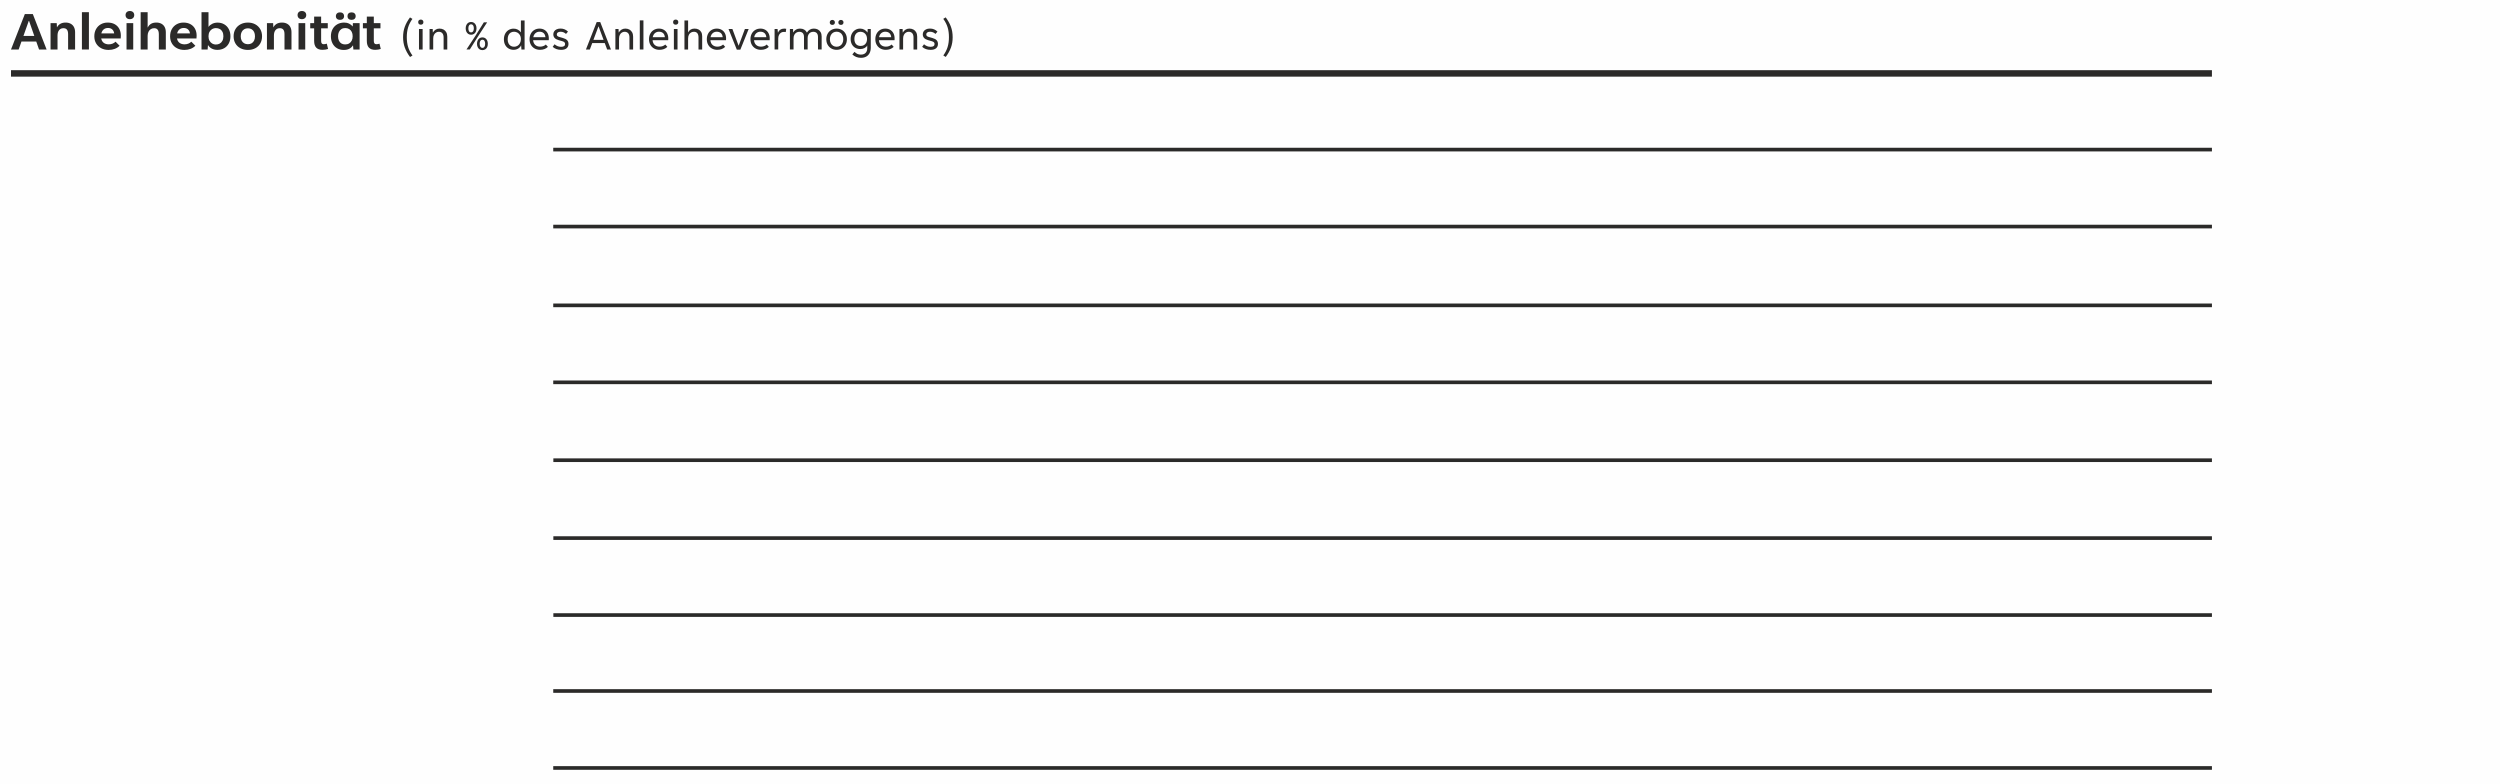 <?xml version="1.0" encoding="UTF-8"?>
<!DOCTYPE svg PUBLIC "-//W3C//DTD SVG 1.1//EN" "http://www.w3.org/Graphics/SVG/1.1/DTD/svg11.dtd">
<!-- Creator: CorelDRAW 2020 (64-Bit) -->
<svg xmlns="http://www.w3.org/2000/svg" xml:space="preserve" width="136.4mm" height="42.789mm" version="1.1" style="shape-rendering:geometricPrecision; text-rendering:geometricPrecision; image-rendering:optimizeQuality; fill-rule:evenodd; clip-rule:evenodd"
viewBox="0 0 18202.57 5710.2"
 xmlns:xlink="http://www.w3.org/1999/xlink"
 xmlns:xodm="http://www.corel.com/coreldraw/odm/2003">
 <defs>
  <style type="text/css">
   <![CDATA[
    .str1 {stroke:#2B2A29;stroke-width:47.08;stroke-miterlimit:22.926}
    .str0 {stroke:#2B2A29;stroke-width:26.69;stroke-miterlimit:22.926}
    .fil2 {fill:none}
    .fil0 {fill:#FEFEFE}
    .fil1 {fill:#2B2A29;fill-rule:nonzero}
   ]]>
  </style>
 </defs>
 <g id="Ebene_x0020_1">
  <rect class="fil0" y="-0" width="18202.57" height="5710.2"/>
  <path class="fil1" d="M339.31 360.42l-55.07 0 -20.27 -57.9 -107.76 0 -20.48 57.9 -55.65 0 100.7 -257.96 58.2 0 100.34 257.96zm-129.94 -208.12l-38.69 109.26 79.02 0 -38.06 -109.26 -2.27 0z"/>
  <path id="1" class="fil1" d="M368.05 360.42l0 -191.79 45.05 0 1.48 30.01 0.77 0c5.58,-10.88 13.56,-19.35 24.01,-25.36 10.53,-6.01 23.31,-8.97 38.49,-8.97 14.05,0 26.34,2.83 36.73,8.47 10.45,5.64 18.43,13.77 23.94,24.37 5.51,10.66 8.26,23.23 8.26,37.7l0 125.56 -50.91 0 0 -111.71c0,-14.63 -2.76,-25.5 -8.41,-32.7 -5.58,-7.21 -14.05,-10.74 -25.49,-10.74 -13.43,0 -23.94,4.66 -31.57,14.05 -7.62,9.39 -11.5,22.39 -11.5,39.13l0 101.97 -50.84 0z"/>
  <path id="2" class="fil1" d="M647.34 360.42l-50.91 0 0 -271.66 50.91 0 0 271.66z"/>
  <path id="3" class="fil1" d="M879.88 259.87c0,5.5 -0.36,12.21 -1.05,20.04l-141.95 0c2.68,14.13 8.75,24.73 18.43,32 9.68,7.19 21.9,10.88 36.66,10.88 9.89,0 19.14,-1.69 27.61,-5.08 8.47,-3.39 15.68,-8.13 21.61,-14.2l29.59 29.59c-9.96,9.96 -21.61,17.51 -35.1,22.67 -13.41,5.15 -28.45,7.77 -44.97,7.77 -20.14,0 -38.07,-4.16 -53.89,-12.44 -15.81,-8.26 -28.1,-19.91 -36.94,-34.95 -8.82,-15.04 -13.2,-32.33 -13.2,-51.9 0,-19.35 4.1,-36.58 12.36,-51.77 8.33,-15.19 19.84,-26.97 34.67,-35.44 14.83,-8.47 31.71,-12.72 50.56,-12.72 19.48,0 36.37,3.95 50.84,11.86 14.4,7.91 25.42,19.14 33.19,33.55 7.7,14.4 11.58,31.13 11.58,50.14zm-93.08 -56.29c-12.42,0 -22.94,3.39 -31.49,10.17 -8.54,6.78 -14.33,16.52 -17.36,29.39l93.5 0c-1.91,-12.86 -6.85,-22.61 -14.76,-29.39 -7.98,-6.78 -17.94,-10.17 -29.88,-10.17z"/>
  <path id="4" class="fil1" d="M945.61 139.67c-9.6,0 -17.3,-2.75 -22.95,-8.26 -5.64,-5.51 -8.47,-12.78 -8.47,-21.75 0,-8.82 2.83,-15.96 8.47,-21.39 5.66,-5.44 13.36,-8.19 22.95,-8.19 9.68,0 17.38,2.75 23.1,8.19 5.71,5.43 8.61,12.57 8.61,21.39 0,8.83 -2.9,16.03 -8.69,21.62 -5.86,5.58 -13.48,8.39 -23.02,8.39zm24.43 220.75l-48.79 0 0 -191.79 48.79 0 0 191.79z"/>
  <path id="5" class="fil1" d="M1024.08 360.42l0 -271.66 50.84 0 0 111.15 0.84 0c5.79,-11.52 13.71,-20.27 23.79,-26.41 10.1,-6.14 23.03,-9.18 38.91,-9.18 14.05,0 26.28,2.83 36.73,8.47 10.38,5.64 18.36,13.77 23.86,24.37 5.51,10.66 8.27,23.23 8.27,37.7l0 125.56 -50.84 0 0 -110.87c0,-29.52 -11.37,-44.28 -33.98,-44.28 -9.25,0 -17.44,2.27 -24.71,6.93 -7.27,4.59 -12.85,11.16 -16.88,19.56 -3.95,8.39 -5.99,18.07 -5.99,28.95l0 99.71 -50.84 0z"/>
  <path id="6" class="fil1" d="M1431.61 259.87c0,5.5 -0.36,12.21 -1.05,20.04l-141.95 0c2.68,14.13 8.75,24.73 18.43,32 9.68,7.19 21.9,10.88 36.66,10.88 9.89,0 19.14,-1.69 27.61,-5.08 8.47,-3.39 15.68,-8.13 21.61,-14.2l29.59 29.59c-9.96,9.96 -21.61,17.51 -35.1,22.67 -13.41,5.15 -28.45,7.77 -44.97,7.77 -20.14,0 -38.07,-4.16 -53.89,-12.44 -15.81,-8.26 -28.1,-19.91 -36.94,-34.95 -8.82,-15.04 -13.2,-32.33 -13.2,-51.9 0,-19.35 4.1,-36.58 12.36,-51.77 8.33,-15.19 19.84,-26.97 34.67,-35.44 14.83,-8.47 31.71,-12.72 50.56,-12.72 19.48,0 36.37,3.95 50.84,11.86 14.4,7.91 25.42,19.14 33.19,33.55 7.7,14.4 11.58,31.13 11.58,50.14zm-93.08 -56.29c-12.42,0 -22.94,3.39 -31.49,10.17 -8.54,6.78 -14.33,16.52 -17.36,29.39l93.5 0c-1.91,-12.86 -6.85,-22.61 -14.76,-29.39 -7.98,-6.78 -17.94,-10.17 -29.88,-10.17z"/>
  <path id="7" class="fil1" d="M1583.01 363.1c-14.91,0 -28.17,-2.9 -39.9,-8.75 -11.72,-5.86 -21.05,-14.33 -27.96,-25.36l-0.99 0 -2.34 31.43 -44.63 0 0 -271.66 50.84 0 0 106.35 0.84 0c6.5,-9.25 15.47,-16.59 26.98,-22.1 11.5,-5.51 24.43,-8.34 38.62,-8.34 17.8,0 33.76,4.18 47.95,12.44 14.27,8.26 25.36,19.91 33.34,34.95 7.98,15.04 12,32.35 12,51.98 0,19.84 -4.02,37.29 -12.06,52.33 -8.13,15.04 -19.28,26.56 -33.62,34.67 -14.41,8.05 -30.72,12.08 -49.08,12.08zm-11.8 -38.91c10.66,0 20.12,-2.26 28.46,-6.78 8.33,-4.59 14.89,-11.37 19.63,-20.47 4.8,-9.11 7.13,-20.2 7.13,-33.12 0,-12.72 -2.26,-23.51 -6.91,-32.41 -4.59,-8.9 -11.02,-15.6 -19.35,-20.12 -8.26,-4.59 -17.87,-6.85 -28.75,-6.85 -9.25,0 -17.94,2.26 -26.05,6.7 -8.13,4.52 -14.69,11.24 -19.78,20.27 -5.02,9.03 -7.55,20.06 -7.55,33.06 0,12.49 2.54,23.3 7.55,32.33 5.08,9.05 11.65,15.89 19.78,20.48 8.11,4.66 16.73,6.91 25.84,6.91z"/>
  <path id="8" class="fil1" d="M1805.16 363.53c-20.4,0 -38.49,-4.1 -54.3,-12.29 -15.81,-8.26 -28.04,-19.84 -36.79,-34.88 -8.75,-15.04 -13.13,-32.41 -13.13,-52.11 0,-19.92 4.44,-37.37 13.49,-52.47 9.03,-15.11 21.46,-26.77 37.29,-35.1 15.75,-8.26 33.6,-12.36 53.45,-12.36 19.56,0 37.15,4.1 52.75,12.36 15.61,8.33 27.82,19.99 36.73,35.1 8.9,15.11 13.34,32.55 13.34,52.47 0,19.7 -4.31,37.07 -12.92,52.11 -8.62,15.04 -20.7,26.62 -36.3,34.88 -15.61,8.19 -33.47,12.29 -53.61,12.29zm0 -41.6c10.38,0 19.35,-2.26 27.12,-6.85 7.7,-4.52 13.71,-11.16 17.87,-19.84 4.24,-8.69 6.35,-19 6.35,-31 0,-12.14 -2.11,-22.61 -6.35,-31.28 -4.16,-8.69 -10.17,-15.33 -17.87,-19.92 -7.77,-4.66 -16.73,-6.99 -27.12,-6.99 -10.3,0 -19.42,2.34 -27.32,6.99 -7.85,4.59 -13.99,11.3 -18.36,20.06 -4.46,8.75 -6.65,19.14 -6.65,31.15 0,12 2.19,22.31 6.5,31 4.38,8.69 10.45,15.32 18.3,19.84 7.9,4.59 17.08,6.85 27.53,6.85z"/>
  <path id="9" class="fil1" d="M1943.58 360.42l0 -191.79 45.05 0 1.48 30.01 0.77 0c5.58,-10.88 13.56,-19.35 24.01,-25.36 10.53,-6.01 23.31,-8.97 38.49,-8.97 14.05,0 26.34,2.83 36.73,8.47 10.45,5.64 18.43,13.77 23.94,24.37 5.51,10.66 8.26,23.23 8.26,37.7l0 125.56 -50.91 0 0 -111.71c0,-14.63 -2.76,-25.5 -8.41,-32.7 -5.58,-7.21 -14.05,-10.74 -25.49,-10.74 -13.43,0 -23.94,4.66 -31.57,14.05 -7.62,9.39 -11.5,22.39 -11.5,39.13l0 101.97 -50.84 0z"/>
  <path id="10" class="fil1" d="M2198 139.67c-9.6,0 -17.3,-2.75 -22.95,-8.26 -5.64,-5.51 -8.47,-12.78 -8.47,-21.75 0,-8.82 2.83,-15.96 8.47,-21.39 5.66,-5.44 13.36,-8.19 22.95,-8.19 9.68,0 17.38,2.75 23.1,8.19 5.71,5.43 8.61,12.57 8.61,21.39 0,8.83 -2.9,16.03 -8.69,21.62 -5.86,5.58 -13.48,8.39 -23.02,8.39zm24.43 220.75l-48.79 0 0 -191.79 48.79 0 0 191.79z"/>
  <path id="11" class="fil1" d="M2388.74 356.47c-5.36,1.98 -11.65,3.52 -18.78,4.66 -7.21,1.2 -14.33,1.76 -21.54,1.76 -20.27,0 -35.52,-5.3 -45.83,-15.88 -10.25,-10.66 -15.4,-27.05 -15.4,-49.3l0 -91.67 -28.53 0 0 -37.42 28.53 0 0 -47.82 50.91 0 0 47.82 48.38 0 0 37.42 -48.38 0 0 91.88c0,16.03 6.01,24.01 17.94,24.01 7.63,0 15.4,-1.35 23.45,-3.95l9.25 38.49z"/>
  <path id="12" class="fil1" d="M2502.79 363.74c-18.08,0 -34.24,-4.1 -48.44,-12.29 -14.2,-8.26 -25.28,-19.91 -33.19,-35.03 -7.91,-15.04 -11.86,-32.55 -11.86,-52.39 0,-19.91 4.16,-37.35 12.5,-52.47 8.33,-15.11 19.83,-26.76 34.46,-34.95 14.61,-8.19 31.13,-12.29 49.64,-12.29 13.63,0 25.85,2.68 36.73,8.13 10.8,5.5 18.92,11.93 24.29,19.34l1.41 0 1.05 -23.15 49.02 0 0 191.79 -45.48 0 -2.48 -28.96 -1.69 0c-5.93,9.82 -14.33,17.59 -25.21,23.45 -10.88,5.86 -24.5,8.83 -40.74,8.83zm10.1 -40.18c11.16,0 20.9,-2.4 29.16,-7.35 8.34,-4.87 14.63,-11.78 19.07,-20.75 4.38,-8.97 6.63,-19.43 6.63,-31.43 0,-12.14 -2.26,-22.74 -6.63,-31.71 -4.44,-8.9 -10.66,-15.89 -18.86,-20.76 -8.11,-4.87 -17.79,-7.34 -28.95,-7.34 -10.6,0 -19.84,2.54 -27.62,7.55 -7.77,5.02 -13.76,12.08 -18,21.11 -4.16,9.05 -6.29,19.42 -6.29,31.15 0,12.49 2.12,23.23 6.29,32.13 4.24,8.89 10.24,15.67 18,20.4 7.78,4.66 16.88,6.99 27.2,6.99zm-37.78 -233.54c9.39,0 16.73,2.4 22.03,7.35 5.36,4.87 7.98,11.65 7.98,20.34 0,8.26 -2.68,14.83 -8.06,19.7 -5.36,4.8 -12.7,7.21 -21.95,7.21 -8.9,0 -16.11,-2.4 -21.47,-7.21 -5.36,-4.87 -8.11,-11.44 -8.11,-19.7 0,-8.41 2.75,-15.12 8.11,-20.14 5.36,-5.08 12.57,-7.55 21.47,-7.55zm84.46 0c9.25,0 16.52,2.47 21.89,7.42 5.36,4.94 8.13,11.72 8.13,20.27 0,8.26 -2.76,14.83 -8.13,19.7 -5.36,4.8 -12.64,7.21 -21.89,7.21 -9.11,0 -16.32,-2.4 -21.62,-7.21 -5.36,-4.87 -7.98,-11.44 -7.98,-19.7 0,-8.69 2.62,-15.47 7.85,-20.34 5.22,-4.95 12.49,-7.35 21.75,-7.35z"/>
  <path id="13" class="fil1" d="M2772.33 356.47c-5.36,1.98 -11.65,3.52 -18.78,4.66 -7.21,1.2 -14.33,1.76 -21.54,1.76 -20.27,0 -35.52,-5.3 -45.83,-15.88 -10.25,-10.66 -15.4,-27.05 -15.4,-49.3l0 -91.67 -28.53 0 0 -37.42 28.53 0 0 -47.82 50.91 0 0 47.82 48.38 0 0 37.42 -48.38 0 0 91.88c0,16.03 6.01,24.01 17.94,24.01 7.63,0 15.4,-1.35 23.45,-3.95l9.25 38.49z"/>
  <path id="14" class="fil1" d="M3002.88 137.55c-14.51,20.1 -24.94,40.69 -31.36,61.79 -6.43,21.14 -9.68,44.87 -9.68,71.13 0,26.64 3.19,50.47 9.56,71.61 6.38,21.15 16.97,41.86 31.8,62.12l-17.68 10.77c-16.97,-22.63 -29.65,-45.43 -38.06,-68.33 -8.46,-22.9 -12.64,-48.28 -12.64,-76.17 0,-27.69 4.12,-52.85 12.48,-75.53 8.29,-22.67 20.92,-45.41 37.89,-68.15l17.7 10.77z"/>
  <path id="15" class="fil1" d="M3064 179.72c-5.87,0 -10.54,-1.59 -14,-4.83 -3.42,-3.24 -5.16,-7.79 -5.16,-13.68 0,-5.77 1.69,-10.32 5.1,-13.67 3.36,-3.35 8.07,-5 14.07,-5 5.66,0 10.28,1.71 13.68,5.16 3.46,3.4 5.16,7.91 5.16,13.51 0,5.78 -1.71,10.33 -5.11,13.63 -3.35,3.24 -7.97,4.88 -13.73,4.88zm13.18 180.7l-26.53 0 0 -149.17 26.53 0 0 149.17z"/>
  <path id="16" class="fil1" d="M3127.55 360.42l0 -149.17 23.02 0 0.99 25.76 0.44 0c5.16,-9.01 11.81,-16.09 19.99,-21.14 8.13,-5.11 17.42,-7.7 27.85,-7.7 11.04,0 20.8,2.31 29.44,6.87 8.57,4.55 15.27,11.26 20.1,20.1 4.83,8.85 7.25,19.44 7.25,31.8l0 93.48 -26.74 0 0 -87.38c0,-13.73 -3.08,-24.11 -9.29,-31.15 -6.26,-7.02 -14.93,-10.54 -26.09,-10.54 -6.75,0 -13.22,1.87 -19.38,5.5 -6.15,3.62 -11.21,9.17 -15.11,16.64 -3.96,7.47 -5.89,16.53 -5.89,27.29l0 79.64 -26.58 0z"/>
  <path id="17" class="fil1" d="M3429.9 159.95c7.97,0 14.93,1.98 20.92,5.93 6.05,3.96 10.65,9.45 13.84,16.48 3.24,7.03 4.83,15.05 4.83,24.06 0,9.01 -1.59,17.03 -4.83,24.05 -3.19,7.03 -7.79,12.53 -13.84,16.53 -5.99,3.95 -12.96,5.94 -20.92,5.94 -7.79,0 -14.72,-1.99 -20.66,-5.94 -5.93,-4 -10.54,-9.5 -13.79,-16.53 -3.18,-7.02 -4.78,-15.04 -4.78,-24.05 0,-9.01 1.6,-17.03 4.78,-24.06 3.24,-7.03 7.86,-12.52 13.79,-16.48 5.94,-3.95 12.86,-5.93 20.66,-5.93zm-9.17 200.13l-24.27 0 68.05 -103.64 58.44 -94.08 24.11 0 -62.89 96.83 -63.43 100.89zm9.17 -183.28c-6.31,0 -11.21,2.64 -14.61,7.81 -3.46,5.22 -5.16,12.46 -5.16,21.81 0,9.33 1.71,16.59 5.16,21.81 3.4,5.22 8.3,7.79 14.61,7.79 6.49,0 11.42,-2.58 14.88,-7.79 3.52,-5.22 5.27,-12.48 5.27,-21.81 0,-9.34 -1.75,-16.59 -5.27,-21.81 -3.46,-5.16 -8.39,-7.81 -14.88,-7.81zm82.38 95.3c8.07,0 15.05,1.98 21.05,5.99 5.93,4.06 10.54,9.56 13.73,16.59 3.24,7.02 4.83,15.04 4.83,24.05 0,9.11 -1.59,17.19 -4.72,24.17 -3.19,6.98 -7.74,12.36 -13.79,16.25 -5.99,3.84 -13.02,5.77 -21.1,5.77 -7.79,0 -14.65,-1.92 -20.59,-5.77 -5.87,-3.9 -10.44,-9.33 -13.73,-16.36 -3.3,-7.03 -4.88,-15.05 -4.88,-24.06 0,-8.9 1.59,-16.85 4.88,-23.94 3.3,-7.09 7.86,-12.64 13.84,-16.69 5.94,-4.02 12.8,-5.99 20.48,-5.99zm0 17.03c-6.21,0 -11.04,2.58 -14.55,7.79 -3.46,5.22 -5.22,12.48 -5.22,21.81 0,9.23 1.76,16.53 5.22,21.81 3.51,5.32 8.34,7.97 14.55,7.97 6.59,0 11.54,-2.64 15,-7.86 3.4,-5.27 5.16,-12.57 5.16,-21.91 0,-9.33 -1.76,-16.59 -5.16,-21.81 -3.46,-5.22 -8.41,-7.79 -15,-7.79z"/>
  <path id="18" class="fil1" d="M3739.84 362.84c-13.08,0 -25,-3.02 -35.76,-9.01 -10.82,-5.98 -19.34,-14.77 -25.7,-26.3 -6.31,-11.54 -9.5,-25.16 -9.5,-40.81 0,-16.09 3.19,-30.04 9.61,-41.85 6.38,-11.76 14.95,-20.76 25.7,-27.02 10.82,-6.21 22.79,-9.34 35.98,-9.34 11.04,0 21.21,2.47 30.32,7.42 9.17,4.94 16.48,11.42 21.81,19.5l0.33 0 0 -86.29 26.9 0 0 211.29 -23.01 0 -2.1 -30.27 -0.32 0c-2.7,6.15 -6.7,11.7 -12.09,16.64 -5.38,5 -11.69,8.95 -19,11.76 -7.3,2.86 -14.99,4.28 -23.17,4.28zm2.91 -22.51c9.01,0 17.3,-2.2 24.88,-6.59 7.53,-4.39 13.63,-10.93 18.18,-19.5 4.56,-8.57 6.82,-18.84 6.82,-30.71 0,-10.54 -2.31,-19.78 -6.93,-27.78 -4.62,-7.97 -10.65,-14.12 -18.23,-18.35 -7.58,-4.23 -15.77,-6.31 -24.55,-6.31 -9.22,0 -17.36,2.08 -24.38,6.26 -7.03,4.18 -12.48,10.44 -16.43,18.72 -3.9,8.3 -5.87,18.51 -5.87,30.65 0,11.04 1.98,20.64 5.87,28.72 3.95,8.13 9.39,14.28 16.37,18.51 6.97,4.23 15.04,6.38 24.27,6.38z"/>
  <path id="19" class="fil1" d="M3996 279.79c0,4.18 -0.17,8.46 -0.49,12.9l-113.75 0c1.27,15.21 6.54,26.86 15.76,34.88 9.23,8.07 20.92,12.08 35.1,12.08 8.02,0 15.71,-1.31 23.02,-4 7.3,-2.7 13.51,-6.49 18.67,-11.42l15.11 17.03c-7.19,6.97 -15.6,12.3 -25.26,16.03 -9.68,3.68 -20.38,5.55 -32.19,5.55 -14.28,0 -27.2,-3.14 -38.78,-9.39 -11.58,-6.31 -20.71,-15.27 -27.46,-26.96 -6.7,-11.7 -10.05,-25.33 -10.05,-40.88 0,-15.37 3.19,-28.88 9.45,-40.58 6.26,-11.7 14.93,-20.76 25.98,-27.18 11.04,-6.43 23.45,-9.68 37.18,-9.68 13.51,0 25.37,3.08 35.64,9.13 10.22,6.03 18.12,14.49 23.73,25.32 5.55,10.88 8.35,23.23 8.35,37.18zm-68.22 -48.88c-11.37,0 -21.09,3.58 -29.23,10.66 -8.07,7.14 -13.34,16.91 -15.71,29.21l88.37 0c-1.09,-12.85 -5.43,-22.74 -13.01,-29.6 -7.63,-6.87 -17.79,-10.28 -30.43,-10.28z"/>
  <path id="20" class="fil1" d="M4085.3 363c-12.25,0 -23.57,-1.85 -33.88,-5.54 -10.38,-3.74 -19.44,-9.23 -27.3,-16.48l13.52 -18.67c7.19,6.1 14.65,10.7 22.3,13.84 7.69,3.07 16.25,4.67 25.65,4.67 19.22,0 28.83,-6.82 28.83,-20.43 0,-5.16 -1.59,-9.34 -4.83,-12.58 -3.24,-3.24 -8.46,-5.82 -15.76,-7.9l-27.36 -7.86c-12.68,-3.68 -22.13,-8.95 -28.38,-15.87 -6.27,-6.93 -9.45,-15.72 -9.45,-26.48 0,-7.58 2.03,-14.56 5.98,-20.87 3.96,-6.38 9.89,-11.42 17.86,-15.21 7.9,-3.84 17.47,-5.71 28.61,-5.71 10.88,0 20.87,1.87 30.04,5.71 9.18,3.79 17.31,9.33 24.39,16.64l-14.51 16.75c-11.37,-10.65 -24.55,-15.92 -39.59,-15.92 -9.11,0 -15.93,1.87 -20.48,5.59 -4.56,3.74 -6.87,8.3 -6.87,13.68 0,4.83 1.37,8.67 4.12,11.53 2.75,2.8 7.35,5.22 13.89,7.15l27.08 7.74c14.01,3.95 24.22,9.39 30.53,16.31 6.33,6.93 9.5,15.88 9.5,26.97 0,13.18 -4.5,23.62 -13.56,31.36 -9.11,7.74 -22.53,11.58 -40.32,11.58z"/>
  <path id="21" class="fil1" d="M6868.24 403.86c14.49,-20.04 24.93,-40.64 31.41,-61.79 6.43,-21.14 9.61,-44.81 9.61,-71.12 0,-26.58 -3.18,-50.48 -9.56,-71.62 -6.37,-21.1 -16.97,-41.8 -31.8,-62.12l17.74 -10.77c16.92,22.63 29.61,45.43 38.07,68.33 8.39,22.9 12.62,48.28 12.62,76.19 0,27.68 -4.18,52.83 -12.52,75.57 -8.3,22.69 -20.92,45.36 -37.85,68.1l-17.74 -10.77z"/>
  <path id="22" class="fil1" d="M4448.3 360.42l-27.68 0 -17.36 -46.68 -91.23 0 -17.42 46.68 -28.45 0 78.22 -199.53 26.04 0 77.88 199.53zm-91.23 -167.52l-36.37 97.55 74.04 0 -36.25 -97.55 -1.43 0z"/>
  <path id="23" class="fil1" d="M4480.65 360.42l0 -149.17 23.02 0 0.99 25.76 0.44 0c5.16,-9.01 11.81,-16.09 19.99,-21.14 8.13,-5.11 17.42,-7.7 27.85,-7.7 11.04,0 20.8,2.31 29.44,6.87 8.57,4.55 15.27,11.26 20.1,20.1 4.83,8.85 7.25,19.44 7.25,31.8l0 93.48 -26.74 0 0 -87.38c0,-13.73 -3.08,-24.11 -9.29,-31.15 -6.26,-7.02 -14.93,-10.54 -26.09,-10.54 -6.75,0 -13.22,1.87 -19.38,5.5 -6.15,3.62 -11.21,9.17 -15.11,16.64 -3.96,7.47 -5.89,16.53 -5.89,27.29l0 79.64 -26.58 0z"/>
  <path id="24" class="fil1" d="M4684.85 360.42l-26.53 0 0 -212.07 26.53 0 0 212.07z"/>
  <path id="25" class="fil1" d="M4865.72 279.79c0,4.18 -0.17,8.46 -0.49,12.9l-113.75 0c1.27,15.21 6.54,26.86 15.76,34.88 9.23,8.07 20.92,12.08 35.1,12.08 8.02,0 15.71,-1.31 23.02,-4 7.3,-2.7 13.51,-6.49 18.67,-11.42l15.11 17.03c-7.19,6.97 -15.6,12.3 -25.26,16.03 -9.68,3.68 -20.38,5.55 -32.19,5.55 -14.28,0 -27.2,-3.14 -38.78,-9.39 -11.58,-6.31 -20.71,-15.27 -27.46,-26.96 -6.7,-11.7 -10.05,-25.33 -10.05,-40.88 0,-15.37 3.19,-28.88 9.45,-40.58 6.26,-11.7 14.93,-20.76 25.98,-27.18 11.04,-6.43 23.45,-9.68 37.18,-9.68 13.51,0 25.37,3.08 35.64,9.13 10.22,6.03 18.12,14.49 23.73,25.32 5.55,10.88 8.35,23.23 8.35,37.18zm-68.22 -48.88c-11.37,0 -21.09,3.58 -29.23,10.66 -8.07,7.14 -13.34,16.91 -15.71,29.21l88.37 0c-1.09,-12.85 -5.43,-22.74 -13.01,-29.6 -7.63,-6.87 -17.79,-10.28 -30.43,-10.28z"/>
  <path id="26" class="fil1" d="M4919.93 179.72c-5.87,0 -10.54,-1.59 -14,-4.83 -3.42,-3.24 -5.16,-7.79 -5.16,-13.68 0,-5.77 1.69,-10.32 5.1,-13.67 3.36,-3.35 8.07,-5 14.07,-5 5.66,0 10.28,1.71 13.68,5.16 3.46,3.4 5.16,7.91 5.16,13.51 0,5.78 -1.71,10.33 -5.11,13.63 -3.35,3.24 -7.97,4.88 -13.73,4.88zm13.18 180.7l-26.53 0 0 -149.17 26.53 0 0 149.17z"/>
  <path id="27" class="fil1" d="M4983.48 360.42l0 -211.29 26.58 0 0 86.45 0.61 0c4.16,-8.95 10.21,-15.71 18.02,-20.38 7.85,-4.67 17.4,-7.03 28.67,-7.03 10.38,0 19.78,2.1 28.17,6.21 8.35,4.18 14.95,10.38 19.78,18.68 4.83,8.29 7.25,18.56 7.25,30.64l0 96.72 -26.74 0 0 -87.22c0,-13.84 -2.8,-24.27 -8.41,-31.31 -5.66,-7.02 -14,-10.54 -25.05,-10.54 -7.3,0 -14.16,1.71 -20.59,5.11 -6.42,3.35 -11.64,8.78 -15.71,16.25 -4,7.42 -5.99,16.92 -5.99,28.4l0 79.31 -26.58 0z"/>
  <path id="28" class="fil1" d="M5286.66 279.79c0,4.18 -0.17,8.46 -0.49,12.9l-113.75 0c1.27,15.21 6.54,26.86 15.76,34.88 9.23,8.07 20.92,12.08 35.1,12.08 8.02,0 15.71,-1.31 23.02,-4 7.3,-2.7 13.51,-6.49 18.67,-11.42l15.11 17.03c-7.19,6.97 -15.6,12.3 -25.26,16.03 -9.68,3.68 -20.38,5.55 -32.19,5.55 -14.28,0 -27.2,-3.14 -38.78,-9.39 -11.58,-6.31 -20.71,-15.27 -27.46,-26.96 -6.7,-11.7 -10.05,-25.33 -10.05,-40.88 0,-15.37 3.19,-28.88 9.45,-40.58 6.26,-11.7 14.93,-20.76 25.98,-27.18 11.04,-6.43 23.45,-9.68 37.18,-9.68 13.51,0 25.37,3.08 35.64,9.13 10.22,6.03 18.12,14.49 23.73,25.32 5.55,10.88 8.35,23.23 8.35,37.18zm-68.22 -48.88c-11.37,0 -21.09,3.58 -29.23,10.66 -8.07,7.14 -13.34,16.91 -15.71,29.21l88.37 0c-1.09,-12.85 -5.43,-22.74 -13.01,-29.6 -7.63,-6.87 -17.79,-10.28 -30.43,-10.28z"/>
  <path id="29" class="fil1" d="M5390.58 361.41l-25.92 0 -60.15 -150.16 28.12 0 44.76 120.67 1.11 0 45.09 -120.67 27.46 0 -60.48 150.16z"/>
  <path id="30" class="fil1" d="M5604.4 279.79c0,4.18 -0.17,8.46 -0.49,12.9l-113.75 0c1.27,15.21 6.54,26.86 15.76,34.88 9.23,8.07 20.92,12.08 35.1,12.08 8.02,0 15.71,-1.31 23.02,-4 7.3,-2.7 13.51,-6.49 18.67,-11.42l15.11 17.03c-7.19,6.97 -15.6,12.3 -25.26,16.03 -9.68,3.68 -20.38,5.55 -32.19,5.55 -14.28,0 -27.2,-3.14 -38.78,-9.39 -11.58,-6.31 -20.71,-15.27 -27.46,-26.96 -6.7,-11.7 -10.05,-25.33 -10.05,-40.88 0,-15.37 3.19,-28.88 9.45,-40.58 6.26,-11.7 14.93,-20.76 25.98,-27.18 11.04,-6.43 23.45,-9.68 37.18,-9.68 13.51,0 25.37,3.08 35.64,9.13 10.22,6.03 18.12,14.49 23.73,25.32 5.55,10.88 8.35,23.23 8.35,37.18zm-68.22 -48.88c-11.37,0 -21.09,3.58 -29.23,10.66 -8.07,7.14 -13.34,16.91 -15.71,29.21l88.37 0c-1.09,-12.85 -5.43,-22.74 -13.01,-29.6 -7.63,-6.87 -17.79,-10.28 -30.43,-10.28z"/>
  <path id="31" class="fil1" d="M5639.77 360.42l0 -149.17 21.75 0 2.42 26.85 0.61 0c4,-9.94 9.94,-17.4 17.9,-22.41 7.91,-4.99 17.63,-7.53 29.12,-7.53 5.04,0 9.33,0.56 12.85,1.65l-3.35 23.78c-2.36,-0.39 -4.62,-0.72 -6.71,-0.88 -2.08,-0.16 -5.1,-0.21 -9.06,-0.21 -6.47,0 -12.62,1.8 -18.62,5.43 -5.93,3.68 -10.82,9.11 -14.61,16.37 -3.84,7.25 -5.71,15.92 -5.71,26.14l0 79.96 -26.58 0z"/>
  <path id="32" class="fil1" d="M5751.27 360.42l0 -149.17 23.02 0 0.65 25.1 0.49 0c5.44,-9.23 12.3,-16.2 20.6,-20.98 8.23,-4.79 17.74,-7.21 28.45,-7.21 11.92,0 22.02,2.36 30.31,7.09 8.35,4.72 15.05,11.86 20.22,21.42l0.83 0c5.32,-9.11 12.36,-16.15 20.98,-21.09 8.62,-4.94 18.18,-7.42 28.56,-7.42 11.16,0 21.03,2.26 29.6,6.7 8.57,4.46 15.33,11.05 20.22,19.72 4.88,8.67 7.3,19.28 7.3,31.69l0 94.14 -26.69 0 0 -90.89c0,-12.25 -2.91,-21.65 -8.78,-28.18 -5.83,-6.54 -14.4,-9.82 -25.65,-9.82 -7.63,0 -14.51,1.8 -20.71,5.32 -6.15,3.51 -11.04,8.73 -14.72,15.6 -3.63,6.86 -5.43,15.16 -5.43,24.77l0 83.21 -26.58 0 0 -91.07c0,-12.46 -2.92,-21.86 -8.85,-28.22 -5.87,-6.43 -14.39,-9.61 -25.44,-9.61 -6.75,0 -13.34,1.75 -19.76,5.15 -6.43,3.47 -11.7,8.79 -15.88,16.04 -4.11,7.19 -6.15,16.2 -6.15,26.92l0 80.79 -26.58 0z"/>
  <path id="33" class="fil1" d="M6091.46 362.84c-14.05,0 -26.8,-3.24 -38.22,-9.66 -11.42,-6.43 -20.43,-15.49 -27.02,-27.2 -6.65,-11.69 -9.94,-25.14 -9.94,-40.37 0,-15.27 3.3,-28.72 9.94,-40.48 6.59,-11.76 15.6,-20.87 27.02,-27.29 11.42,-6.43 24.17,-9.68 38.22,-9.68 13.91,0 26.58,3.24 38.01,9.68 11.44,6.42 20.43,15.53 26.97,27.29 6.54,11.76 9.84,25.21 9.84,40.48 0,15.23 -3.3,28.68 -9.84,40.37 -6.54,11.7 -15.48,20.76 -26.85,27.2 -11.37,6.42 -24.11,9.66 -38.13,9.66zm0 -22.51c9.13,0 17.31,-2.2 24.66,-6.54 7.37,-4.34 13.18,-10.66 17.47,-18.9 4.28,-8.29 6.43,-18.02 6.43,-29.28 0,-11.36 -2.1,-21.19 -6.33,-29.44 -4.28,-8.29 -10.05,-14.6 -17.46,-18.94 -7.42,-4.35 -15.65,-6.49 -24.78,-6.49 -9.11,0 -17.4,2.14 -24.82,6.49 -7.35,4.34 -13.24,10.7 -17.58,19 -4.39,8.29 -6.54,18.12 -6.54,29.37 0,11.26 2.15,20.99 6.54,29.28 4.34,8.23 10.22,14.56 17.58,18.9 7.42,4.34 15.71,6.54 24.82,6.54zm-31.41 -195.37c5.6,0 10.12,1.71 13.63,5.16 3.46,3.4 5.22,7.81 5.22,13.18 0,5.48 -1.71,9.84 -5.16,13.13 -3.4,3.23 -7.97,4.88 -13.68,4.88 -5.54,0 -10.05,-1.65 -13.51,-4.88 -3.4,-3.3 -5.16,-7.65 -5.16,-13.13 0,-5.38 1.76,-9.78 5.27,-13.18 3.46,-3.46 7.97,-5.16 13.4,-5.16zm62.77 0c5.5,0 9.94,1.71 13.47,5.16 3.46,3.4 5.22,7.81 5.22,13.18 0,5.48 -1.76,9.84 -5.16,13.13 -3.46,3.23 -7.97,4.88 -13.52,4.88 -5.71,0 -10.26,-1.65 -13.67,-4.88 -3.47,-3.3 -5.16,-7.65 -5.16,-13.13 0,-5.38 1.75,-9.78 5.22,-13.18 3.51,-3.46 8.02,-5.16 13.61,-5.16z"/>
  <path id="34" class="fil1" d="M6268.25 421.06c-12.13,0 -23.5,-2.1 -34.22,-6.33 -10.65,-4.23 -20.1,-10.32 -28.22,-18.28l15.76 -18.95c7.3,7.14 14.51,12.3 21.65,15.43 7.14,3.08 15.16,4.67 24.05,4.67 15.16,0 26.81,-4.06 34.94,-12.13 8.13,-8.13 12.25,-19.72 12.25,-34.88l0 -18.95 -0.49 0c-4.07,7.58 -10.72,13.79 -19.88,18.46 -9.18,4.72 -19,7.09 -29.55,7.09 -13.63,0 -25.77,-2.91 -36.53,-8.73 -10.72,-5.89 -19.12,-14.33 -25.28,-25.38 -6.09,-11.04 -9.17,-24.17 -9.17,-39.38 0,-15.27 3.19,-28.61 9.5,-40.03 6.37,-11.42 14.72,-20.15 25.21,-26.3 10.44,-6.1 21.81,-9.18 34,-9.18 11.48,0 21.86,2.64 31.13,7.86 9.29,5.16 16.81,12.08 22.63,20.64l0.33 0 1.25 -25.42 22.53 0 0 134.84c0,15.48 -2.8,28.84 -8.51,40.09 -5.66,11.26 -13.89,19.88 -24.71,25.88 -10.77,6.03 -23.67,9.01 -38.67,9.01zm-1.92 -86.57c9.01,0 17.03,-1.92 24.06,-5.87 7.03,-3.9 12.52,-9.66 16.53,-17.36 4.06,-7.69 6.05,-16.85 6.05,-27.57 0,-10.86 -2.15,-20.2 -6.43,-28.12 -4.28,-7.85 -10.1,-13.89 -17.36,-18.02 -7.3,-4.11 -15.43,-6.21 -24.33,-6.21 -9.01,0 -16.8,2.15 -23.45,6.49 -6.7,4.28 -11.76,10.33 -15.32,18.23 -3.52,7.91 -5.34,17.08 -5.34,27.62 0,16.27 4.07,28.84 12.2,37.63 8.07,8.78 19.22,13.17 33.39,13.17z"/>
  <path id="35" class="fil1" d="M6513.6 279.79c0,4.18 -0.17,8.46 -0.49,12.9l-113.75 0c1.27,15.21 6.54,26.86 15.76,34.88 9.23,8.07 20.92,12.08 35.1,12.08 8.02,0 15.71,-1.31 23.02,-4 7.3,-2.7 13.51,-6.49 18.67,-11.42l15.11 17.03c-7.19,6.97 -15.6,12.3 -25.26,16.03 -9.68,3.68 -20.38,5.55 -32.19,5.55 -14.28,0 -27.2,-3.14 -38.78,-9.39 -11.58,-6.31 -20.71,-15.27 -27.46,-26.96 -6.7,-11.7 -10.05,-25.33 -10.05,-40.88 0,-15.37 3.19,-28.88 9.45,-40.58 6.26,-11.7 14.93,-20.76 25.98,-27.18 11.04,-6.43 23.45,-9.68 37.18,-9.68 13.51,0 25.37,3.08 35.64,9.13 10.22,6.03 18.12,14.49 23.73,25.32 5.55,10.88 8.35,23.23 8.35,37.18zm-68.22 -48.88c-11.37,0 -21.09,3.58 -29.23,10.66 -8.07,7.14 -13.34,16.91 -15.71,29.21l88.37 0c-1.09,-12.85 -5.43,-22.74 -13.01,-29.6 -7.63,-6.87 -17.79,-10.28 -30.43,-10.28z"/>
  <path id="36" class="fil1" d="M6548.96 360.42l0 -149.17 23.02 0 0.99 25.76 0.44 0c5.16,-9.01 11.81,-16.09 19.99,-21.14 8.13,-5.11 17.42,-7.7 27.85,-7.7 11.04,0 20.8,2.31 29.44,6.87 8.57,4.55 15.27,11.26 20.1,20.1 4.83,8.85 7.25,19.44 7.25,31.8l0 93.48 -26.74 0 0 -87.38c0,-13.73 -3.08,-24.11 -9.29,-31.15 -6.26,-7.02 -14.93,-10.54 -26.09,-10.54 -6.75,0 -13.22,1.87 -19.38,5.5 -6.15,3.62 -11.21,9.17 -15.11,16.64 -3.96,7.47 -5.89,16.53 -5.89,27.29l0 79.64 -26.58 0z"/>
  <path id="37" class="fil1" d="M6775.41 363c-12.25,0 -23.57,-1.85 -33.88,-5.54 -10.38,-3.74 -19.44,-9.23 -27.3,-16.48l13.52 -18.67c7.19,6.1 14.65,10.7 22.3,13.84 7.69,3.07 16.25,4.67 25.65,4.67 19.22,0 28.83,-6.82 28.83,-20.43 0,-5.16 -1.59,-9.34 -4.83,-12.58 -3.24,-3.24 -8.46,-5.82 -15.76,-7.9l-27.36 -7.86c-12.68,-3.68 -22.13,-8.95 -28.38,-15.87 -6.27,-6.93 -9.45,-15.72 -9.45,-26.48 0,-7.58 2.03,-14.56 5.98,-20.87 3.96,-6.38 9.89,-11.42 17.86,-15.21 7.9,-3.84 17.47,-5.71 28.61,-5.71 10.88,0 20.87,1.87 30.04,5.71 9.18,3.79 17.31,9.33 24.39,16.64l-14.51 16.75c-11.37,-10.65 -24.55,-15.92 -39.59,-15.92 -9.11,0 -15.93,1.87 -20.48,5.59 -4.56,3.74 -6.87,8.3 -6.87,13.68 0,4.83 1.37,8.67 4.12,11.53 2.75,2.8 7.35,5.22 13.89,7.15l27.08 7.74c14.01,3.95 24.22,9.39 30.53,16.31 6.33,6.93 9.5,15.88 9.5,26.97 0,13.18 -4.5,23.62 -13.56,31.36 -9.11,7.74 -22.53,11.58 -40.32,11.58z"/>
  <g id="_2410799949360">
   <g>
    <path class="fil2 str0" d="M4028.12 1089.18l12076.99 0"/>
    <path class="fil2 str0" d="M4028.12 1649.59l12076.99 0"/>
    <path class="fil2 str0" d="M4028.12 2223.34l12076.99 0"/>
    <path class="fil2 str0" d="M4028.12 2783.73l12076.99 0"/>
    <path class="fil2 str1" d="M80.07 534.55l16025.04 0"/>
   </g>
   <g>
    <path class="fil2 str0" d="M4028.97 3350.78l12076.14 0"/>
    <path class="fil2 str0" d="M4028.97 3917.86l12076.14 0"/>
    <path class="fil2 str0" d="M4028.97 4478.27l12076.14 0"/>
   </g>
  </g>
  <g id="_2410799951232">
   <g>
    <path class="fil2 str0" d="M4028.12 5031.18l12076.99 0"/>
    <path class="fil2 str0" d="M4028.12 5591.59l12076.99 0"/>
   </g>
  </g>
 </g>
</svg>
